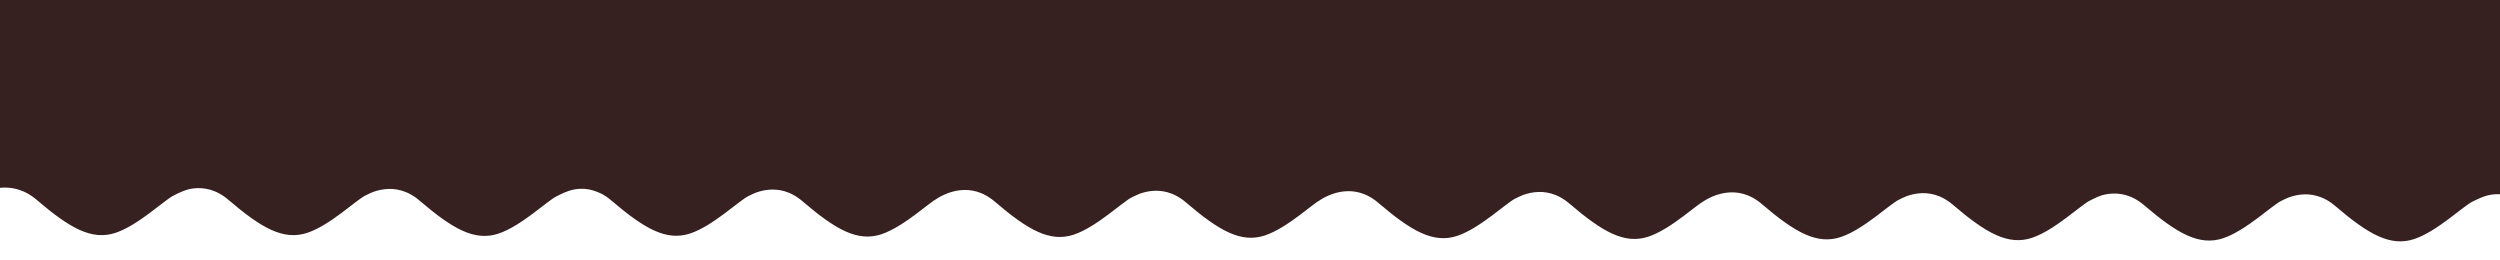 <?xml version="1.0" encoding="UTF-8"?> <svg xmlns="http://www.w3.org/2000/svg" width="2086" height="217" viewBox="0 0 2086 217" fill="none"><g clip-path="url(#clip0_257_122)"><path d="M-24 160.806C-14.167 153.639 11.1 144.105 33.5 163.305C61.5 187.305 77.996 195.668 95 190C113 184 134.5 163.306 142.5 159.306C150.5 155.306 164.5 147.306 184 156.806M137.5 162C147.333 154.833 171.1 144.105 193.5 163.305C221.5 187.305 237.996 195.668 255 190C273 184 294.5 163.306 302.5 159.306C310.5 155.306 324.5 148 344 157.5M457 162.53C466.833 155.364 490.6 144.635 513 163.835C541 187.835 557.496 196.198 574.5 190.53C592.5 184.53 614 163.836 622 159.836C630 155.836 644 148.53 663.5 158.03M297 162.661C306.833 155.494 330.6 144.766 353 163.966C381 187.966 397.496 196.329 414.5 190.661C432.5 184.661 454 163.967 462 159.967C470 155.967 484 147.967 503.5 157.467M616.5 163.191C626.333 156.025 650.1 145.296 672.5 164.496C700.5 188.496 716.996 196.859 734 191.191C752 185.191 773.5 164.497 781.5 160.497C789.5 156.497 803.5 148.497 823 157.997M777 163.53C786.833 156.364 810.6 145.635 833 164.835C861 188.835 877.496 197.198 894.5 191.53C912.5 185.53 934 164.836 942 160.836C950 156.836 964 149.53 983.5 159.03M936.5 164.191C946.333 157.025 970.1 146.296 992.5 165.496C1020.5 189.496 1037 197.859 1054 192.191C1072 186.191 1093.5 165.497 1101.5 161.497C1109.5 157.497 1123.5 149.497 1143 158.997M1097 164.53C1106.83 157.364 1130.6 146.635 1153 165.835C1181 189.835 1197.5 198.198 1214.5 192.53C1232.5 186.53 1254 165.836 1262 161.836C1270 157.836 1284 150.53 1303.5 160.03M1256.5 165.191C1266.33 158.025 1290.1 147.296 1312.5 166.496C1340.5 190.496 1357 198.859 1374 193.191C1392 187.191 1413.5 166.497 1421.5 162.497C1429.5 158.497 1443.5 150.497 1463 159.997M1417 165.53C1426.83 158.364 1450.6 147.635 1473 166.835C1501 190.835 1517.5 199.198 1534.5 193.53C1552.5 187.53 1574 166.836 1582 162.836C1590 158.836 1604 151.53 1623.5 161.03M1576.5 166.191C1586.33 159.025 1610.1 148.296 1632.5 167.496C1660.5 191.496 1677 199.859 1694 194.191C1712 188.191 1733.5 167.497 1741.5 163.497C1749.5 159.497 1763.5 151.497 1783 160.997M1736 166.53C1745.83 159.364 1769.6 148.635 1792 167.835C1820 191.835 1836.5 200.198 1853.5 194.53C1871.5 188.53 1893 167.836 1901 163.836C1909 159.836 1923 152.53 1942.5 162.03M1895.5 167.191C1905.33 160.025 1929.1 149.296 1951.5 168.496C1979.5 192.496 1996 200.859 2013 195.191C2031 189.191 2052.5 168.497 2060.5 164.497C2068.5 160.497 2082.5 152.497 2102 161.997" stroke="#362020" stroke-width="9"></path><path d="M-24 153.806C-14.167 146.639 11.1 137.105 33.5 156.305C61.5 180.305 77.996 188.668 95 183C113 177 134.5 156.306 142.5 152.306C150.5 148.306 164.5 140.306 184 149.806M137.5 155C147.333 147.833 171.1 137.105 193.5 156.305C221.5 180.305 237.996 188.668 255 183C273 177 294.5 156.306 302.5 152.306C310.5 148.306 324.5 141 344 150.5M457 155.53C466.833 148.364 490.6 137.635 513 156.835C541 180.835 557.496 189.198 574.5 183.53C592.5 177.53 614 156.836 622 152.836C630 148.836 644 141.53 663.5 151.03M297 155.661C306.833 148.494 330.6 137.766 353 156.966C381 180.966 397.496 189.329 414.5 183.661C432.5 177.661 454 156.967 462 152.967C470 148.967 484 140.967 503.5 150.467M616.5 156.191C626.333 149.025 650.1 138.296 672.5 157.496C700.5 181.496 716.996 189.859 734 184.191C752 178.191 773.5 157.497 781.5 153.497C789.5 149.497 803.5 141.497 823 150.997M777 156.53C786.833 149.364 810.6 138.635 833 157.835C861 181.835 877.496 190.198 894.5 184.53C912.5 178.53 934 157.836 942 153.836C950 149.836 964 142.53 983.5 152.03M936.5 157.191C946.333 150.025 970.1 139.296 992.5 158.496C1020.5 182.496 1037 190.859 1054 185.191C1072 179.191 1093.5 158.497 1101.5 154.497C1109.5 150.497 1123.5 142.497 1143 151.997M1097 157.53C1106.83 150.364 1130.6 139.635 1153 158.835C1181 182.835 1197.5 191.198 1214.5 185.53C1232.5 179.53 1254 158.836 1262 154.836C1270 150.836 1284 143.53 1303.5 153.03M1256.5 158.191C1266.33 151.025 1290.1 140.296 1312.5 159.496C1340.5 183.496 1357 191.859 1374 186.191C1392 180.191 1413.5 159.497 1421.5 155.497C1429.5 151.497 1443.5 143.497 1463 152.997M1417 158.53C1426.83 151.364 1450.6 140.635 1473 159.835C1501 183.835 1517.5 192.198 1534.5 186.53C1552.5 180.53 1574 159.836 1582 155.836C1590 151.836 1604 144.53 1623.5 154.03M1576.5 159.191C1586.33 152.025 1610.1 141.296 1632.5 160.496C1660.5 184.496 1677 192.859 1694 187.191C1712 181.191 1733.5 160.497 1741.5 156.497C1749.5 152.497 1763.5 144.497 1783 153.997M1736 159.53C1745.83 152.364 1769.6 141.635 1792 160.835C1820 184.835 1836.5 193.198 1853.5 187.53C1871.5 181.53 1893 160.836 1901 156.836C1909 152.836 1923 145.53 1942.5 155.03M1895.5 160.191C1905.33 153.025 1929.1 142.296 1951.5 161.496C1979.5 185.496 1996 193.859 2013 188.191C2031 182.191 2052.5 161.497 2060.5 157.497C2068.5 153.497 2082.5 145.497 2102 154.997" stroke="#362020" stroke-width="9"></path><path d="M-24 115.806C-14.167 108.639 11.1 99.105 33.5 118.305C61.5 142.305 77.996 150.668 95 145C113 139 134.5 118.306 142.5 114.306C150.5 110.306 164.5 102.306 184 111.806M137.5 117C147.333 109.833 171.1 99.105 193.5 118.305C221.5 142.305 237.996 150.668 255 145C273 139 294.5 118.306 302.5 114.306C310.5 110.306 324.5 103 344 112.5M457 117.53C466.833 110.364 490.6 99.635 513 118.835C541 142.835 557.496 151.198 574.5 145.53C592.5 139.53 614 118.836 622 114.836C630 110.836 644 103.53 663.5 113.03M297 117.661C306.833 110.494 330.6 99.766 353 118.966C381 142.966 397.496 151.329 414.5 145.661C432.5 139.661 454 118.967 462 114.967C470 110.967 484 102.967 503.5 112.467M616.5 118.191C626.333 111.025 650.1 100.296 672.5 119.496C700.5 143.496 716.996 151.859 734 146.191C752 140.191 773.5 119.497 781.5 115.497C789.5 111.497 803.5 103.497 823 112.997M777 118.53C786.833 111.364 810.6 100.635 833 119.835C861 143.835 877.496 152.198 894.5 146.53C912.5 140.53 934 119.836 942 115.836C950 111.836 964 104.53 983.5 114.03M936.5 119.191C946.333 112.025 970.1 101.296 992.5 120.496C1020.5 144.496 1037 152.859 1054 147.191C1072 141.191 1093.5 120.497 1101.5 116.497C1109.5 112.497 1123.5 104.497 1143 113.997M1097 119.53C1106.83 112.364 1130.6 101.635 1153 120.835C1181 144.835 1197.5 153.198 1214.5 147.53C1232.5 141.53 1254 120.836 1262 116.836C1270 112.836 1284 105.53 1303.5 115.03M1256.5 120.191C1266.33 113.025 1290.1 102.296 1312.5 121.496C1340.5 145.496 1357 153.859 1374 148.191C1392 142.191 1413.5 121.497 1421.5 117.497C1429.5 113.497 1443.5 105.497 1463 114.997M1417 120.53C1426.83 113.364 1450.6 102.635 1473 121.835C1501 145.835 1517.5 154.198 1534.5 148.53C1552.5 142.53 1574 121.836 1582 117.836C1590 113.836 1604 106.53 1623.5 116.03M1576.5 121.191C1586.33 114.025 1610.1 103.296 1632.5 122.496C1660.5 146.496 1677 154.859 1694 149.191C1712 143.191 1733.5 122.497 1741.5 118.497C1749.5 114.497 1763.5 106.497 1783 115.997M1736 121.53C1745.83 114.364 1769.6 103.635 1792 122.835C1820 146.835 1836.5 155.198 1853.5 149.53C1871.5 143.53 1893 122.836 1901 118.836C1909 114.836 1923 107.53 1942.5 117.03M1895.5 122.191C1905.33 115.025 1929.1 104.296 1951.5 123.496C1979.5 147.496 1996 155.859 2013 150.191C2031 144.191 2052.5 123.497 2060.5 119.497C2068.5 115.497 2082.5 107.497 2102 116.997" stroke="#362020" stroke-width="71"></path><rect x="-30" width="2146" height="129" fill="#362020"></rect></g><defs><clipPath id="clip0_257_122"><rect width="2086" height="217" fill="white"></rect></clipPath></defs></svg> 